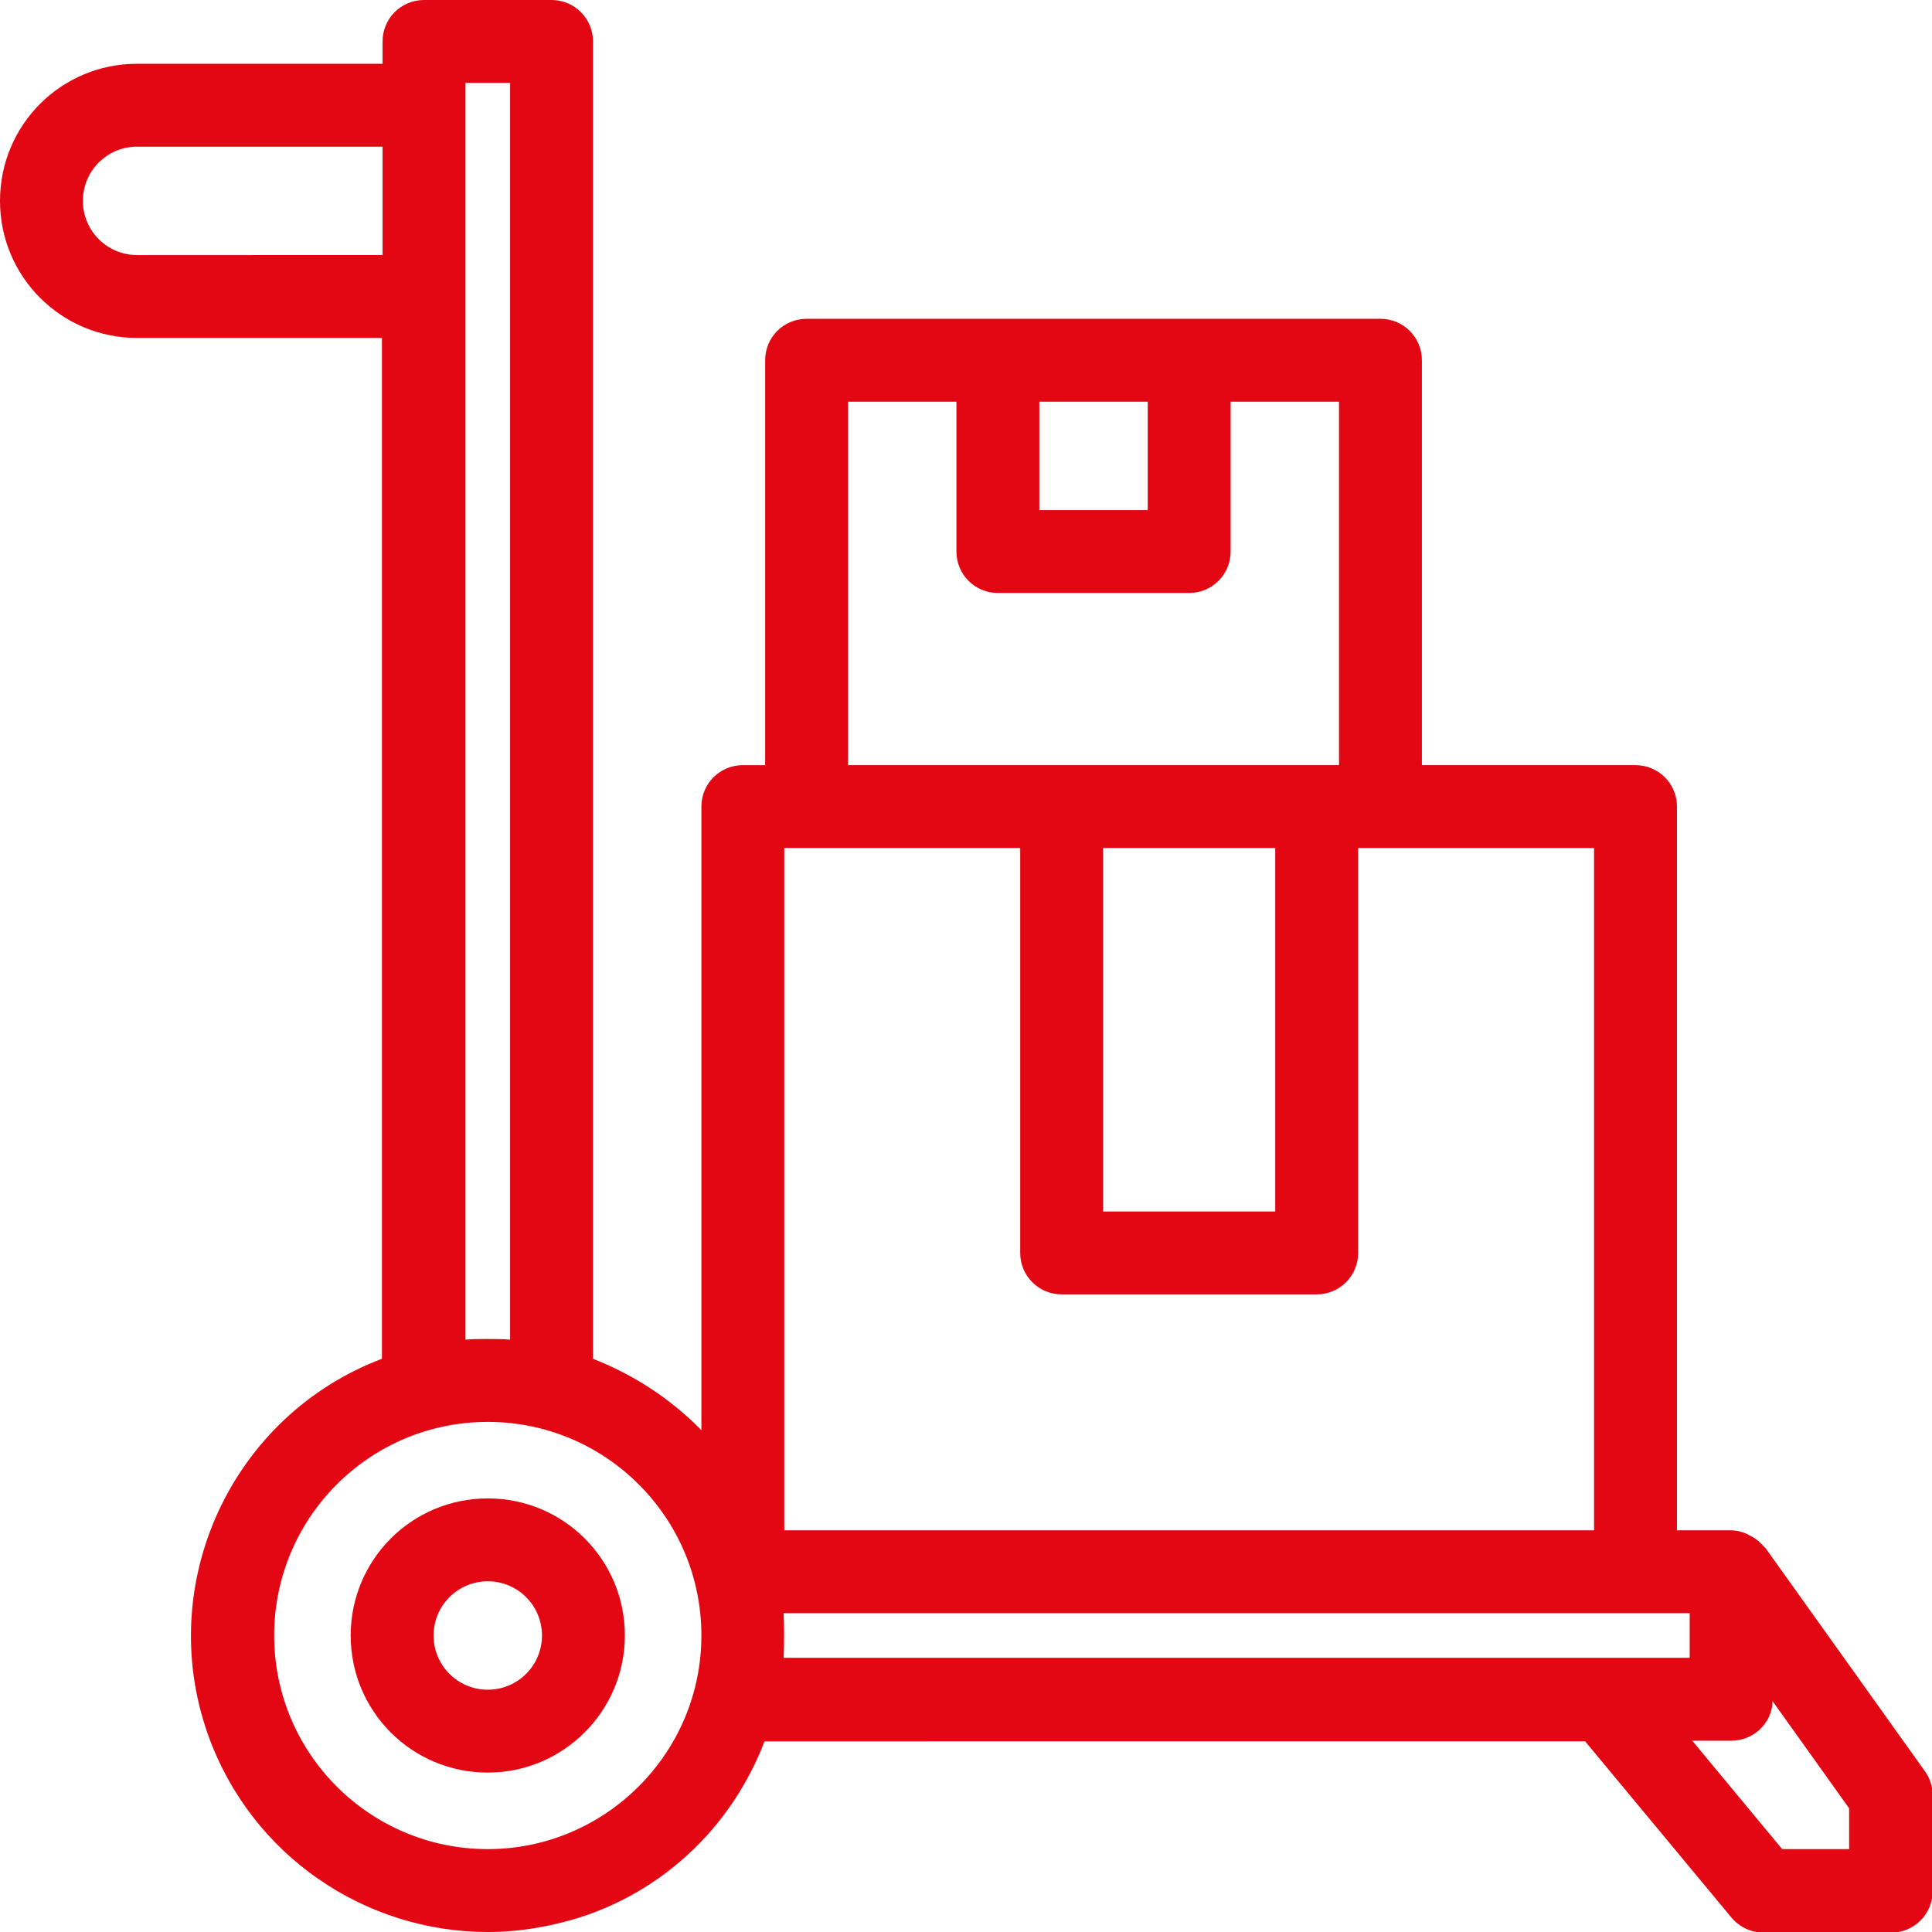 <?xml version="1.0" encoding="utf-8"?>
<!-- Generator: Adobe Illustrator 23.0.0, SVG Export Plug-In . SVG Version: 6.00 Build 0)  -->
<svg version="1.1" id="Ebene_1" xmlns="http://www.w3.org/2000/svg" xmlns:xlink="http://www.w3.org/1999/xlink" x="0px" y="0px"
	 width="303px" height="303px" viewBox="0 0 303 303" style="enable-background:new 0 0 303 303;" xml:space="preserve">
<g>
	<g>
		<path style="fill:#E30714;" d="M76.5,266.5c-5.5,0-10-4.5-10-10c0-5.5,4.5-10,10-10c5.5,0,10,4.5,10,10
			C86.5,262,82,266.5,76.5,266.5 M76.5,236.5c-11,0-20,9-20,20c0,11,9,20,20,20c11,0,20-9,20-20C96.5,245.4,87.5,236.5,76.5,236.5"
			/>
		<path style="fill:#E30714;" d="M76.5,278c-11.9,0-21.5-9.6-21.5-21.5c0-11.9,9.6-21.5,21.5-21.5S98,244.6,98,256.5
			C98,268.3,88.4,278,76.5,278z M76.5,238c-10.2,0-18.5,8.3-18.5,18.5c0,10.2,8.3,18.5,18.5,18.5S95,266.7,95,256.5
			C95,246.3,86.7,238,76.5,238z M76.5,268c-6.3,0-11.5-5.2-11.5-11.5c0-6.3,5.2-11.5,11.5-11.5S88,250.1,88,256.5
			C88,262.8,82.8,268,76.5,268z M76.5,248c-4.7,0-8.5,3.8-8.5,8.5c0,4.7,3.8,8.5,8.5,8.5s8.5-3.8,8.5-8.5
			C85,251.8,81.2,248,76.5,248z"/>
	</g>
	<g>
		<path style="fill:#E30714;" d="M291.5,291.5h-12.7l-16.7-20h9.3c2.8,0,5-2.2,5-5v-4.4l15,21V291.5z M121.2,251.5h145.3v10H121.2
			C121.6,258.2,121.6,254.8,121.2,251.5 M76.5,291.5c-19.3,0-35-15.7-35-35c0-19.3,15.7-35,35-35c19.3,0,35,15.7,35,35
			C111.5,275.8,95.8,291.5,76.5,291.5 M71.5,11.5h10v200.3c-3.3-0.4-6.7-0.4-10,0V11.5z M21.5,41.5c-5.5,0-10-4.5-10-10
			s4.5-10,10-10h40v20H21.5z M121.5,131.5h40v65c0,2.8,2.2,5,5,5h40c2.8,0,5-2.2,5-5v-65h40v110h-130V131.5z M171.5,131.5h30v60h-30
			V131.5z M131.5,61.5h20v25c0,2.8,2.2,5,5,5h30c2.8,0,5-2.2,5-5v-25h20v60h-80V61.5z M181.5,81.5h-20v-20h20V81.5z M275.6,243.6
			c-0.1-0.1-0.2-0.2-0.3-0.3c-0.2-0.2-0.3-0.3-0.5-0.5c-0.3-0.3-0.6-0.5-0.9-0.6c-0.2-0.1-0.4-0.2-0.5-0.3c-0.6-0.2-1.1-0.3-1.7-0.4
			h-10v-115c0-2.8-2.2-5-5-5h-35v-65c0-2.8-2.2-5-5-5h-90c-2.8,0-5,2.2-5,5v65h-5c-2.8,0-5,2.2-5,5v101.8
			c-5.2-6.5-12.2-11.4-20-14.1V6.5c0-2.8-2.2-5-5-5h-20c-2.8,0-5,2.2-5,5v5h-40c-11,0-20,9-20,20s8.9,20,20,20h40v162.6
			c-23.4,8.3-35.7,34-27.4,57.4c8.3,23.4,34,35.7,57.4,27.4c12.8-4.5,22.9-14.6,27.4-27.4h130.3l23.5,28.2c1,1.1,2.4,1.8,3.8,1.8h20
			c2.8,0,5-2.2,5-5v-15c0-1-0.3-2.1-0.9-2.9L275.6,243.6z"/>
		<path style="fill:#E30714;" d="M76.5,303c-19.2,0-37.1-11.9-43.9-31c-8.4-23.8,3.8-50,27.3-58.9V53H21.5C9.6,53,0,43.4,0,31.5
			C0,19.6,9.6,10,21.5,10H60V6.5C60,2.9,62.9,0,66.5,0h20C90.1,0,93,2.9,93,6.5v206.6c6.4,2.5,12.2,6.3,17,11.2v-97.8
			c0-3.6,2.9-6.5,6.5-6.5h3.5V56.5c0-3.6,2.9-6.5,6.5-6.5h90c3.6,0,6.5,2.9,6.5,6.5V120h33.5c3.6,0,6.5,2.9,6.5,6.5V240h8.5
			c0.8,0,1.6,0.2,2.3,0.5c0.3,0.1,0.5,0.3,0.8,0.4c0.4,0.2,0.8,0.5,1.2,0.8c0.2,0.2,0.4,0.4,0.6,0.6c0.1,0.1,0.3,0.3,0.4,0.4
			l0.1,0.1l25,35c0.8,1.1,1.2,2.4,1.2,3.8v15c0,3.6-2.9,6.5-6.5,6.5h-20c0,0,0,0,0,0c-1.9,0-3.7-0.8-5-2.3l-23-27.7H119.9
			c-4.9,12.8-15,22.8-28,27.3C86.8,302.1,81.6,303,76.5,303z M21.5,13C11.3,13,3,21.3,3,31.5C3,41.7,11.3,50,21.5,50H63v165.2
			l-1,0.4c-22.6,8-34.5,32.9-26.5,55.5c8,22.6,32.9,34.5,55.5,26.5c12.5-4.4,22.1-14.1,26.5-26.5l0.4-1h132l23.9,28.7
			c0.7,0.8,1.6,1.2,2.7,1.3h20c1.9,0,3.5-1.6,3.5-3.5v-15c0-0.7-0.2-1.4-0.7-2l-25-34.9c-0.1-0.1-0.1-0.1-0.2-0.2l-0.1-0.1
			c-0.1-0.1-0.2-0.2-0.4-0.4c-0.2-0.2-0.4-0.3-0.7-0.5c-0.2-0.1-0.3-0.2-0.4-0.2c-0.3-0.1-0.8-0.2-1.2-0.2H260V126.5
			c0-1.9-1.6-3.5-3.5-3.5H220V56.5c0-1.9-1.6-3.5-3.5-3.5h-90c-1.9,0-3.5,1.6-3.5,3.5V123h-6.5c-1.9,0-3.5,1.6-3.5,3.5v106l-2.7-3.3
			c-5.1-6.3-11.8-11-19.3-13.7l-1-0.4V6.5C90,4.6,88.4,3,86.5,3h-20C64.6,3,63,4.6,63,6.5V13H21.5z M293,293h-14.9L259,270h12.5
			c1.9,0,3.5-1.6,3.5-3.5v-9.1l18,25.2V293z M279.5,290H290v-6.4l-12-16.8c-0.1,3.5-3,6.2-6.5,6.2h-6.1L279.5,290z M76.5,293
			L76.5,293C56.4,293,40,276.6,40,256.5c0-20.1,16.4-36.5,36.5-36.5c20.1,0,36.5,16.4,36.5,36.5C113,276.6,96.6,293,76.5,293z
			 M76.5,223C58,223,43,238,43,256.5C43,275,58,290,76.5,290c18.4,0,33.5-15,33.5-33.5C110,238,95,223,76.5,223z M268,263H119.5
			l0.2-1.7c0.4-3.2,0.4-6.4,0-9.6l-0.2-1.7H268V263z M122.9,260H265v-7H122.9C123,255.3,123,257.7,122.9,260z M253,243H120V130h43
			v66.5c0,1.9,1.6,3.5,3.5,3.5h40c1.9,0,3.5-1.6,3.5-3.5V130h43V243z M123,240h127V133h-37v63.5c0,3.6-2.9,6.5-6.5,6.5h-40
			c-3.6,0-6.5-2.9-6.5-6.5V133h-37V240z M70,213.5V10h13v203.5l-1.7-0.2c-3.2-0.4-6.5-0.4-9.7,0L70,213.5z M76.5,210
			c1.2,0,2.3,0,3.5,0.1V13h-7v197.1C74.2,210,75.3,210,76.5,210z M203,193h-33v-63h33V193z M173,190h27v-57h-27V190z M213,123h-83
			V60h23v26.5c0,1.9,1.6,3.5,3.5,3.5h30c1.9,0,3.5-1.6,3.5-3.5V60h23V123z M133,120h77V63h-17v23.5c0,3.6-2.9,6.5-6.5,6.5h-30
			c-3.6,0-6.5-2.9-6.5-6.5V63h-17V120z M183,83h-23V60h23V83z M163,80h17V63h-17V80z M63,43H21.5C15.2,43,10,37.8,10,31.5
			S15.2,20,21.5,20H63V43z M21.5,23c-4.7,0-8.5,3.8-8.5,8.5s3.8,8.5,8.5,8.5H60V23H21.5z"/>
	</g>
</g>
</svg>
